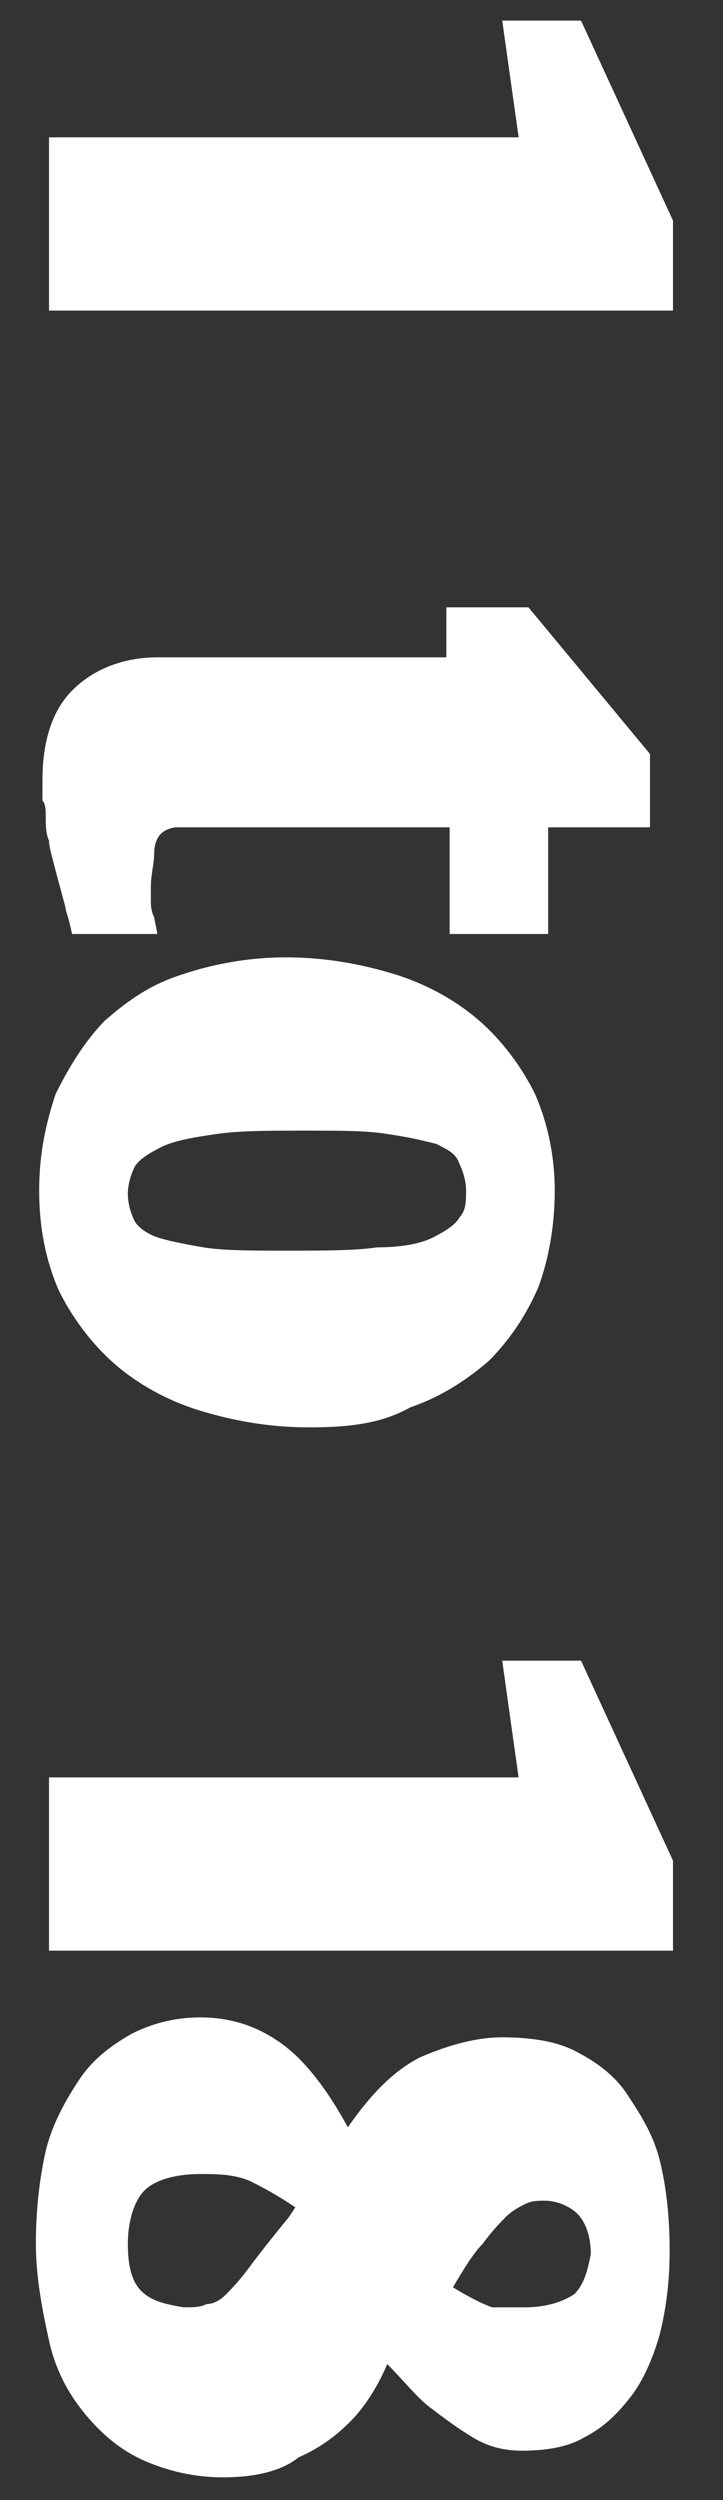 <svg width="11" height="38" viewBox="0 0 11 38" fill="none" xmlns="http://www.w3.org/2000/svg">
<rect x="0" y="0" width="11" height="38" fill="#333333" stroke="none"/>
<path d="M7.891 2.087L7.641 0.313H8.84L10.239 3.353V4.721H0.746V2.087H7.891Z" fill="white"/>
<path d="M2.694 12.575C2.594 12.575 2.494 12.625 2.445 12.676C2.395 12.727 2.345 12.828 2.345 12.98C2.345 13.132 2.295 13.284 2.295 13.487C2.295 13.537 2.295 13.639 2.295 13.689C2.295 13.74 2.295 13.841 2.345 13.943L2.395 14.196H1.096C1.046 13.943 0.996 13.841 0.996 13.791L0.846 13.233C0.796 13.031 0.746 12.879 0.746 12.777C0.696 12.676 0.696 12.524 0.696 12.423C0.696 12.321 0.696 12.22 0.646 12.169C0.646 12.068 0.646 11.967 0.646 11.865C0.646 11.257 0.796 10.801 1.096 10.497C1.395 10.193 1.845 9.991 2.395 9.991H6.791V9.231H8.04L9.889 11.46V12.575H8.34V14.196H6.841V12.575H3.144C2.944 12.575 2.794 12.575 2.694 12.575Z" fill="white"/>
<path d="M4.693 21.695C4.094 21.695 3.544 21.593 3.044 21.441C2.545 21.289 2.095 21.036 1.745 20.732C1.396 20.428 1.096 20.023 0.896 19.617C0.696 19.161 0.596 18.655 0.596 18.097C0.596 17.54 0.696 17.084 0.846 16.628C1.046 16.223 1.296 15.817 1.595 15.513C1.945 15.209 2.295 14.956 2.795 14.804C3.244 14.652 3.794 14.551 4.343 14.551C4.943 14.551 5.492 14.652 5.992 14.804C6.492 14.956 6.941 15.209 7.291 15.513C7.641 15.817 7.941 16.223 8.14 16.628C8.34 17.084 8.44 17.591 8.44 18.097C8.44 18.655 8.34 19.161 8.19 19.567C7.991 20.023 7.741 20.377 7.441 20.681C7.091 20.985 6.692 21.239 6.242 21.391C5.792 21.644 5.293 21.695 4.693 21.695ZM4.643 17.185C4.094 17.185 3.644 17.185 3.294 17.236C2.944 17.287 2.645 17.337 2.445 17.439C2.245 17.54 2.095 17.641 2.045 17.743C1.995 17.844 1.945 17.996 1.945 18.148C1.945 18.3 1.995 18.452 2.045 18.553C2.095 18.655 2.245 18.756 2.395 18.807C2.545 18.857 2.795 18.908 3.094 18.959C3.394 19.009 3.844 19.009 4.343 19.009C4.943 19.009 5.393 19.009 5.742 18.959C6.092 18.959 6.392 18.908 6.592 18.807C6.791 18.705 6.941 18.604 6.991 18.503C7.091 18.401 7.091 18.249 7.091 18.097C7.091 17.945 7.041 17.793 6.991 17.692C6.941 17.54 6.841 17.489 6.642 17.388C6.442 17.337 6.242 17.287 5.892 17.236C5.592 17.185 5.193 17.185 4.643 17.185Z" fill="white"/>
<path d="M7.89 27.015L7.641 25.241H8.84L10.239 28.281V29.649H0.746V27.015H7.89Z" fill="white"/>
<path d="M7.64 30.966C8.04 30.966 8.44 31.017 8.74 31.169C9.039 31.321 9.339 31.524 9.539 31.828C9.739 32.132 9.939 32.436 10.039 32.841C10.139 33.246 10.188 33.702 10.188 34.209C10.188 34.665 10.139 35.07 10.039 35.476C9.939 35.83 9.789 36.185 9.589 36.438C9.389 36.692 9.189 36.894 8.889 37.046C8.64 37.198 8.29 37.249 7.94 37.249C7.69 37.249 7.441 37.198 7.191 37.046C6.941 36.894 6.741 36.742 6.541 36.59C6.341 36.438 6.142 36.185 5.892 35.932C5.742 36.286 5.542 36.59 5.342 36.793C5.142 36.996 4.892 37.198 4.543 37.35C4.293 37.553 3.893 37.654 3.394 37.654C2.944 37.654 2.544 37.553 2.195 37.401C1.845 37.249 1.545 36.996 1.295 36.692C1.045 36.388 0.846 36.033 0.746 35.577C0.646 35.121 0.546 34.614 0.546 34.108C0.546 33.601 0.596 33.145 0.696 32.689C0.796 32.284 0.995 31.929 1.195 31.625C1.395 31.321 1.645 31.119 1.995 30.916C2.294 30.764 2.644 30.663 3.044 30.663C3.543 30.663 3.943 30.814 4.293 31.068C4.643 31.321 4.992 31.777 5.292 32.334C5.642 31.828 5.992 31.473 6.391 31.27C6.741 31.119 7.191 30.966 7.64 30.966ZM3.044 33.044C2.644 33.044 2.344 33.145 2.195 33.297C2.045 33.449 1.945 33.753 1.945 34.108C1.945 34.412 1.995 34.665 2.145 34.817C2.294 34.969 2.494 35.02 2.794 35.07C2.944 35.07 3.044 35.07 3.144 35.02C3.244 35.02 3.344 34.969 3.444 34.868C3.543 34.766 3.643 34.665 3.793 34.462C3.943 34.26 4.143 34.006 4.393 33.702L4.493 33.55C4.193 33.348 3.993 33.246 3.793 33.145C3.543 33.044 3.294 33.044 3.044 33.044ZM7.99 35.07C8.34 35.07 8.59 34.969 8.74 34.868C8.889 34.716 8.939 34.513 8.989 34.26C8.989 33.956 8.889 33.753 8.789 33.652C8.69 33.55 8.49 33.449 8.29 33.449C8.19 33.449 8.09 33.449 7.99 33.5C7.89 33.55 7.79 33.601 7.69 33.702C7.59 33.804 7.49 33.905 7.341 34.108C7.191 34.26 7.041 34.513 6.891 34.766C7.141 34.918 7.341 35.02 7.49 35.07C7.59 35.07 7.79 35.07 7.99 35.07Z" fill="white"/>
</svg>
